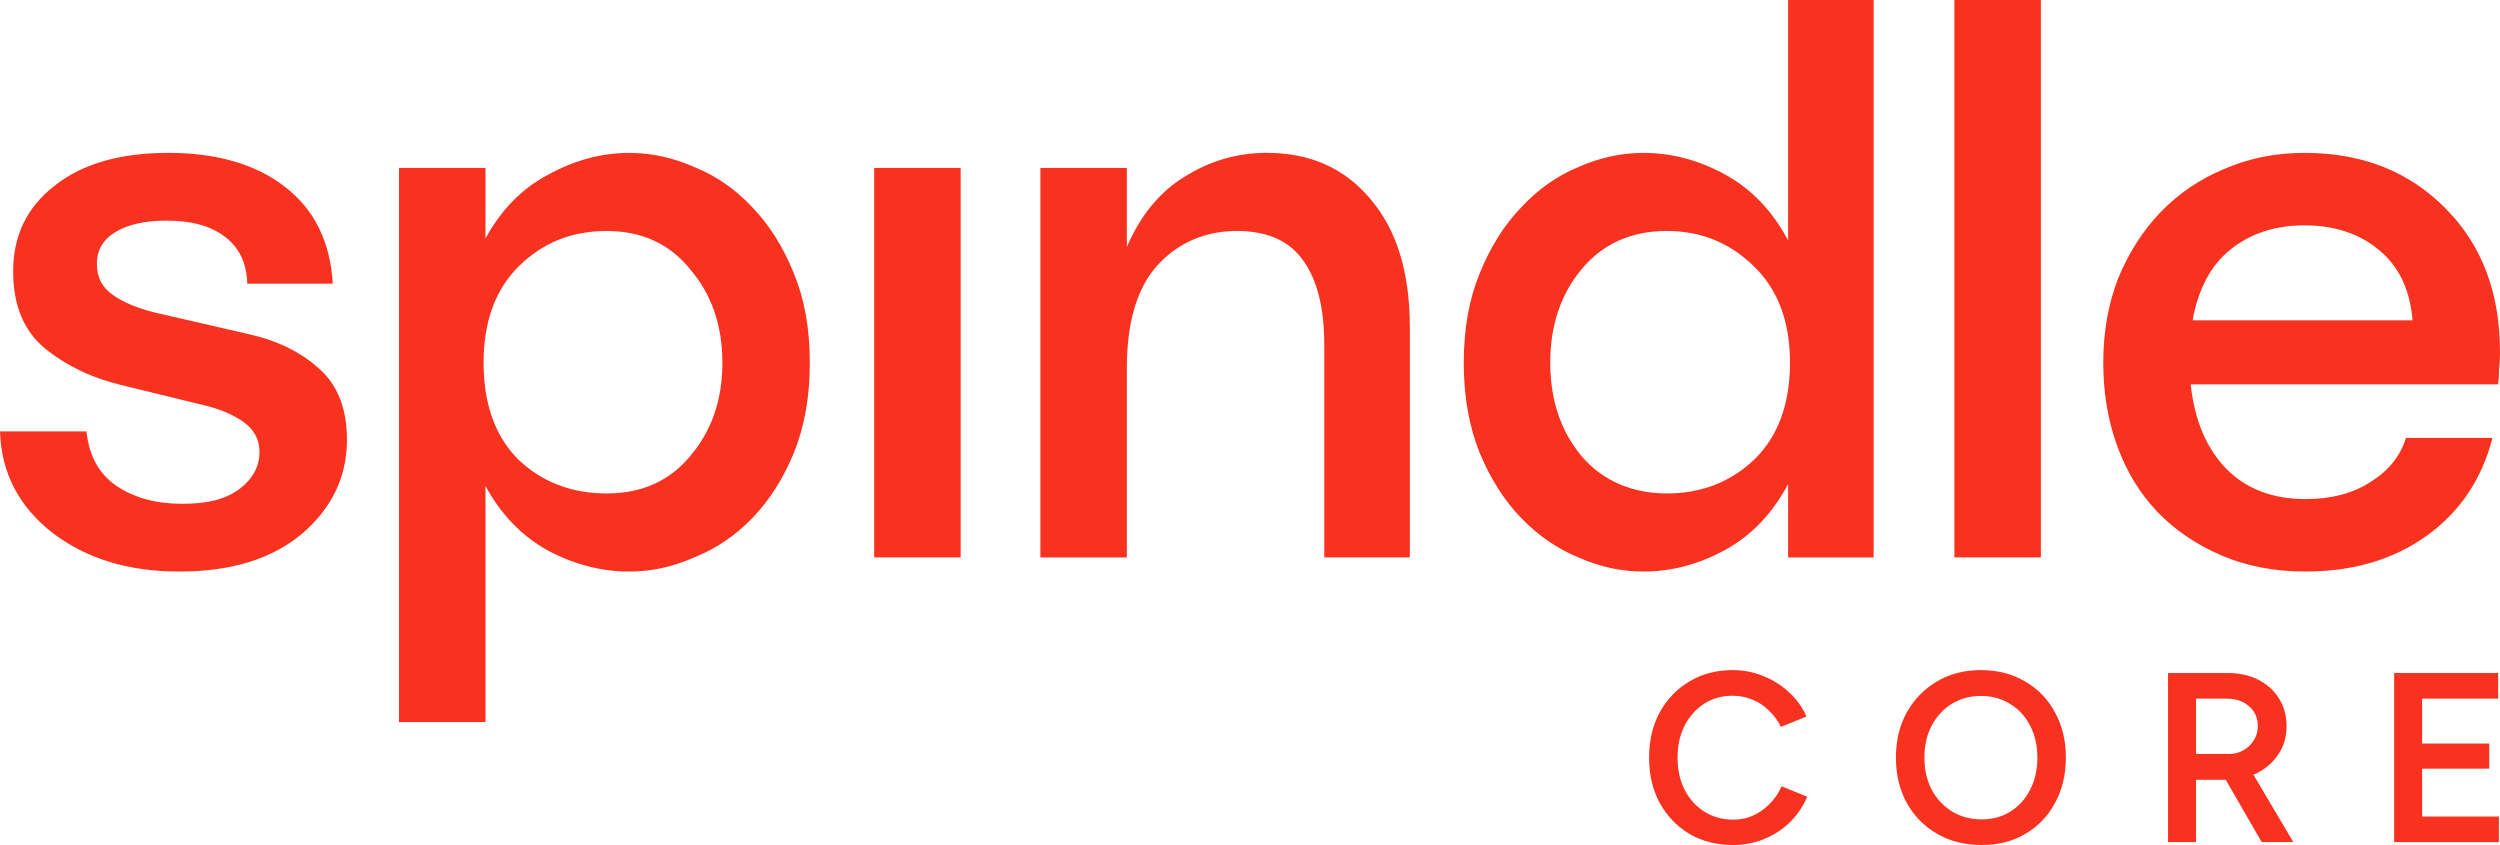 <?xml version="1.0" encoding="UTF-8"?>
<svg id="Layer_2" data-name="Layer 2" xmlns="http://www.w3.org/2000/svg" viewBox="0 0 1452.48 490.94">
  <defs>
    <style>
      .cls-1 {
        fill: #f9311f;
        fill-rule: evenodd;
      }
    </style>
  </defs>
  <g id="Layer_1-2" data-name="Layer 1">
    <path class="cls-1" d="M859.72,158.79c-6.19,14.94-9.28,32.25-9.28,51.93s3.1,37.17,9.28,52.47c6.19,14.94,14.2,27.51,24.03,37.72,9.83,10.2,20.94,17.86,33.32,22.96,12.38,5.47,24.94,8.2,37.69,8.2,16.39,0,32.23-4.19,47.52-12.57,15.29-8.38,27.49-21.14,36.6-38.26v42.63h49.7V0h-49.7v139.66c-9.1-17.13-21.3-29.88-36.6-38.26-15.29-8.38-31.13-12.57-47.52-12.57-12.74,0-25.31,2.73-37.69,8.2-12.38,5.1-23.49,12.94-33.32,23.5-9.83,10.2-17.84,22.96-24.03,38.26ZM918.72,156.6c12.38-14.94,28.95-22.41,49.7-22.41,19.66,0,36.41,6.74,50.25,20.22,14.2,13.48,21.3,32.25,21.3,56.3s-6.92,42.82-20.76,56.3c-13.84,13.12-30.77,19.68-50.8,19.68s-37.32-7.29-49.7-21.86c-12.02-14.58-18.03-32.61-18.03-54.11s6.01-39.54,18.03-54.11ZM1135.48,323.86V0h50.25v323.86h-50.25ZM1290.8,322.77c14.57,6.19,30.77,9.29,48.61,9.29,27.67,0,51.16-6.92,70.46-20.77,19.3-13.85,32.04-32.8,38.24-56.85h-50.25c-3.28,10.57-10.2,19.13-20.76,25.69-10.19,6.56-22.76,9.84-37.69,9.84-18.94,0-34.23-5.83-45.88-17.49-11.65-12.03-18.57-28.42-20.76-49.19h178.61c.36-2.55.55-5.47.55-8.75.36-3.28.55-6.56.55-9.84,0-34.62-10.56-62.5-31.68-83.63-21.12-21.5-48.43-32.25-81.93-32.25-16.75,0-32.23,3.1-46.43,9.29-14.2,5.83-26.58,14.21-37.14,25.14-10.19,10.57-18.39,23.32-24.58,38.26-5.83,14.94-8.74,31.34-8.74,49.19s2.73,33.71,8.19,48.65c5.46,14.94,13.29,27.69,23.49,38.26,10.2,10.57,22.58,18.95,37.14,25.14ZM1295.72,145.12c11.65-9.47,26.04-14.21,43.15-14.21s31.86,4.74,43.15,14.21c11.65,9.47,18.21,23.14,19.66,41h-127.81c3.28-18.22,10.56-31.89,21.85-41ZM604.45,323.86V97.57h50.25v45.91c8.01-18.58,19.3-32.25,33.86-41,14.57-9.11,30.4-13.67,47.52-13.67,25.13,0,45.15,8.93,60.08,26.78,15.29,17.86,22.94,42.64,22.94,74.34v133.92h-49.71v-123.53c0-21.14-4-37.35-12.02-48.65-8.01-11.66-20.94-17.49-38.78-17.49s-33.86,6.56-45.88,19.68c-12.02,13.12-18.03,33.16-18.03,60.13v109.87h-50.25ZM507.89,323.86V97.57h50.25v226.29h-50.25ZM231.81,419.52V97.57h50.25v41c9.1-16.76,21.3-29.15,36.6-37.17,15.29-8.38,30.95-12.57,46.97-12.57,12.74,0,25.31,2.73,37.69,8.2,12.75,5.1,24.03,12.94,33.86,23.5,9.83,10.2,17.84,22.96,24.03,38.26,6.19,14.94,9.29,32.25,9.29,51.93s-3.1,37.17-9.29,52.47c-6.19,14.94-14.2,27.51-24.03,37.72-9.83,10.2-21.12,17.86-33.86,22.96-12.38,5.47-24.94,8.2-37.69,8.2-16.02,0-31.68-4.01-46.97-12.03-15.29-8.38-27.49-20.95-36.6-37.72v137.2h-50.25ZM352.52,286.69c20.39,0,36.6-7.29,48.61-21.86,12.38-14.58,18.57-32.61,18.57-54.11s-6.19-39.54-18.57-54.11c-12.02-14.94-28.22-22.41-48.61-22.41s-36.96,6.74-50.8,20.22c-13.84,13.48-20.76,32.25-20.76,56.3s6.74,42.82,20.21,56.3c13.84,13.12,30.95,19.68,51.34,19.68ZM193.36,164.8h-49.7c-.36-12.03-4.73-21.14-13.11-27.33-8.01-6.19-19.3-9.29-33.86-9.29-12.38,0-22.21,2.19-29.49,6.56-7.28,4.37-10.92,10.57-10.92,18.58s3.1,13.66,9.29,18.04c6.19,4.37,14.57,7.83,25.13,10.39l54.62,12.57c16.02,3.64,29.31,10.2,39.87,19.68,10.92,9.47,16.39,23.32,16.39,41.54,0,21.5-8.74,39.72-26.22,54.66-17.48,14.58-41.15,21.86-71.01,21.86s-54.07-7.47-73.74-22.41C10.92,294.35.73,274.67,0,250.62h50.25c1.46,14.21,7.28,24.78,17.48,31.7,10.2,6.92,22.94,10.39,38.23,10.39s25.67-2.92,33.32-8.75c7.65-5.83,11.47-12.94,11.47-21.32,0-7.29-3.1-13.12-9.29-17.49-6.19-4.37-14.02-7.65-23.49-9.84l-46.97-11.48c-17.11-4.01-32.04-11.11-44.79-21.32-12.38-10.2-18.57-25.14-18.57-44.82,0-20.77,8.01-37.35,24.03-49.74,16.02-12.75,38.05-19.13,66.09-19.13s50.98,6.56,67.73,19.68c17.11,13.12,26.4,31.89,27.86,56.3ZM1006.77,490.94c-9.44,0-17.86-2.15-25.24-6.46-7.29-4.4-13.04-10.39-17.25-17.96-4.11-7.67-6.17-16.47-6.17-26.39s2.06-18.67,6.17-26.24c4.21-7.67,9.96-13.66,17.25-17.96,7.29-4.4,15.66-6.6,25.1-6.6,6.36,0,12.34,1.17,17.95,3.51,5.61,2.25,10.57,5.38,14.87,9.4,4.4,4.02,7.76,8.7,10.1,14.04l-14.87,6.04c-1.68-3.56-3.97-6.69-6.87-9.4-2.8-2.81-6.03-4.96-9.68-6.46-3.65-1.5-7.48-2.25-11.5-2.25-6.17,0-11.69,1.54-16.55,4.63-4.77,3.09-8.55,7.35-11.36,12.77-2.71,5.33-4.07,11.51-4.07,18.53s1.36,13.24,4.07,18.67c2.81,5.43,6.64,9.68,11.5,12.77,4.96,3.09,10.57,4.63,16.83,4.63,4.11,0,7.95-.79,11.5-2.38,3.65-1.68,6.87-3.98,9.68-6.88,2.9-2.9,5.19-6.27,6.87-10.1l14.87,6.04c-2.34,5.52-5.66,10.43-9.96,14.74-4.3,4.21-9.3,7.49-15.01,9.82-5.7,2.34-11.78,3.51-18.23,3.51ZM1125.5,484.48c7.48,4.3,16.08,6.46,25.81,6.46s18.09-2.15,25.38-6.46c7.39-4.3,13.14-10.29,17.25-17.96,4.21-7.67,6.31-16.47,6.31-26.39s-2.1-18.67-6.31-26.24c-4.11-7.67-9.91-13.66-17.39-17.96-7.39-4.4-15.94-6.6-25.67-6.6s-18.14,2.2-25.52,6.6c-7.39,4.3-13.23,10.29-17.53,17.96-4.21,7.58-6.31,16.33-6.31,26.24s2.1,18.71,6.31,26.39c4.3,7.67,10.19,13.66,17.67,17.96ZM1168.14,471.43c-4.86,3.09-10.47,4.63-16.83,4.63s-12.2-1.54-17.25-4.63c-4.95-3.09-8.88-7.3-11.78-12.63-2.8-5.43-4.21-11.65-4.21-18.67s1.4-13.19,4.21-18.53c2.9-5.43,6.78-9.64,11.64-12.63,4.95-3.09,10.61-4.63,16.97-4.63s12.11,1.54,16.97,4.63c4.96,2.99,8.84,7.2,11.64,12.63,2.8,5.43,4.21,11.6,4.21,18.53s-1.4,13.24-4.21,18.67c-2.71,5.33-6.5,9.54-11.36,12.63ZM1259.61,391.01v98.24h16.27v-36.21h17.25l20.9,36.21h18.37l-23.19-39.17c.73-.3,1.45-.62,2.15-.97,5.33-2.71,9.49-6.41,12.48-11.09,3.09-4.68,4.63-10.06,4.63-16.14s-1.45-11.42-4.35-16c-2.9-4.68-6.92-8.33-12.06-10.95-5.14-2.62-11.08-3.93-17.81-3.93h-34.64ZM1294.95,438.03h-19.07v-32.14h17.81c5.33,0,9.68,1.5,13.04,4.49,3.37,2.99,5.05,6.83,5.05,11.51,0,3.09-.8,5.85-2.39,8.28-1.5,2.43-3.51,4.35-6.03,5.75-2.43,1.4-5.24,2.11-8.41,2.11ZM1390.98,489.25v-98.24h60.44v14.88h-44.18v26.11h38.99v14.6h-38.99v27.79h44.6v14.88h-60.87Z"/>
  </g>
</svg>